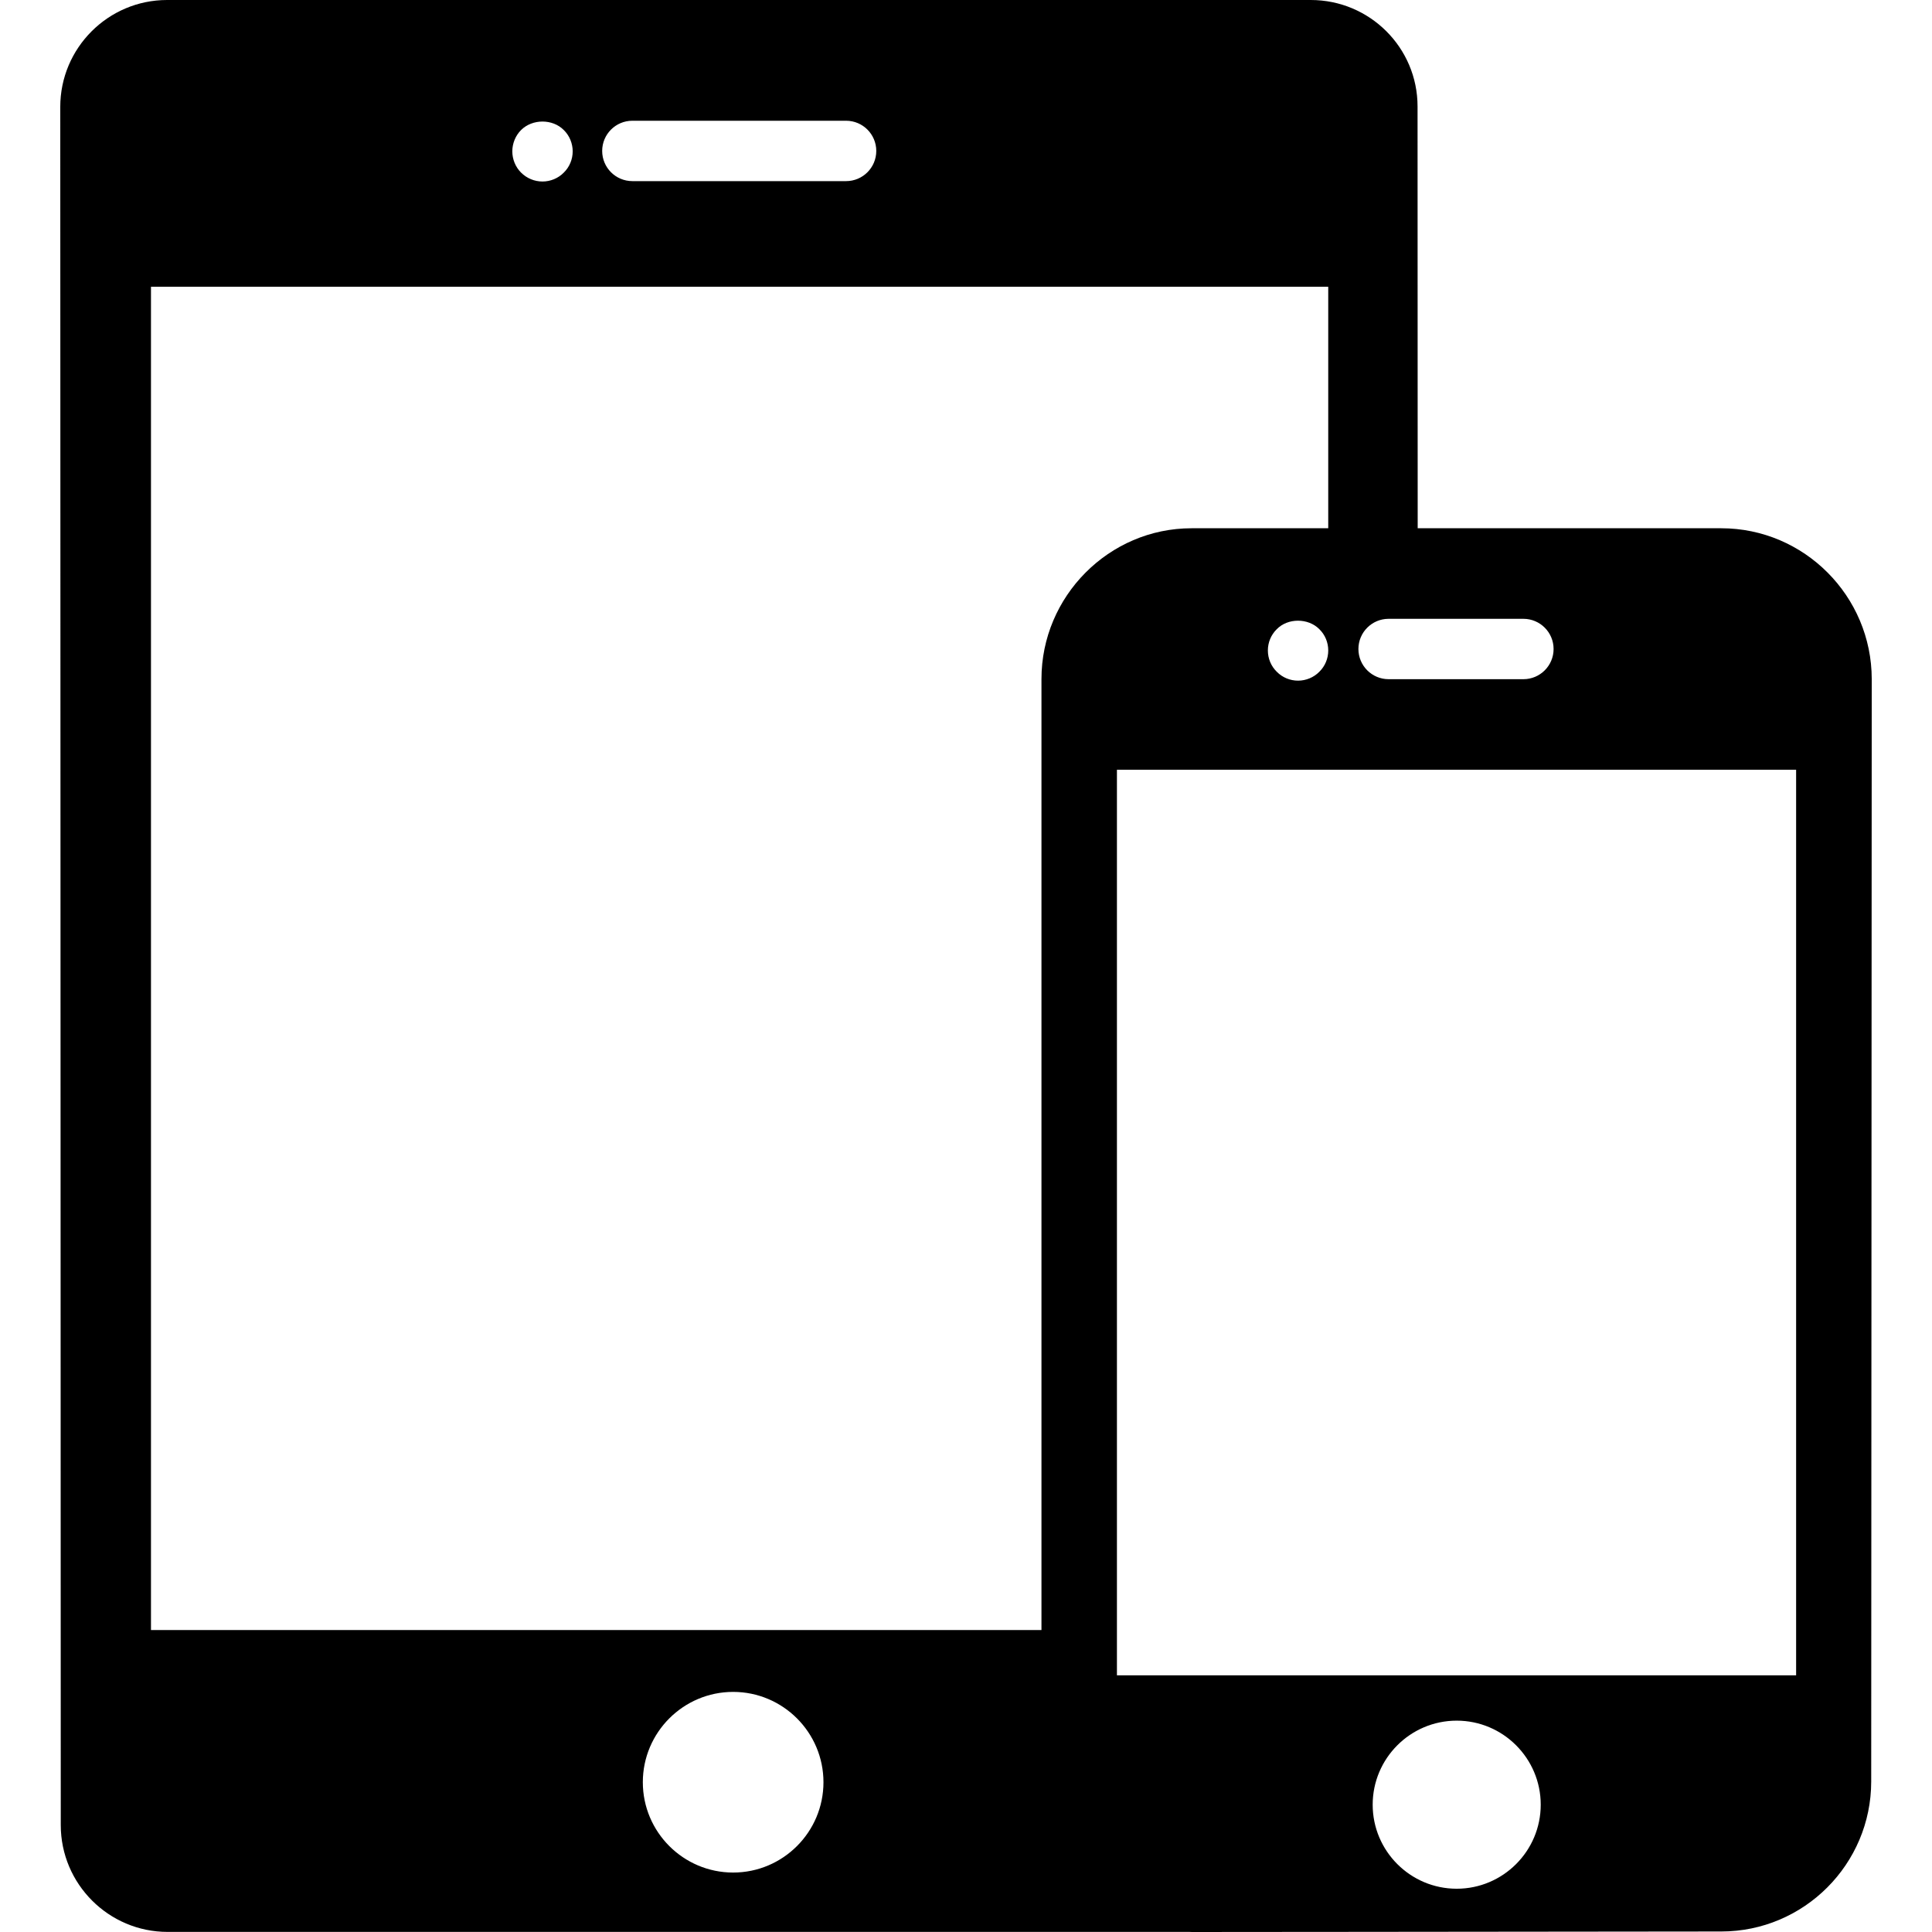 <svg xmlns="http://www.w3.org/2000/svg" xmlns:xlink="http://www.w3.org/1999/xlink" id="Layer_1" x="0px" y="0px" viewBox="0 0 512.024 512.024" style="enable-background:new 0 0 512.024 512.024;" xml:space="preserve"> <g> <g> <path d="M456.168,140H375.72l-0.036-111.788C375.684,12.604,362.988,0,347.388,0H44.276C28.672,0,15.972,12.712,15.972,28.316 l0.132,455.368c0,15.604,12.7,28.316,28.304,28.316H315.26c0.18,0,0.356,0.02,0.54,0.02l0.004,0.004L343.88,512h3.64 c0.008,0,0.012,0,0.02,0l108.628-0.112c21.916,0,39.744-17.836,39.744-39.752l0.14-292.144C496.052,158,478.16,140,456.168,140z M368.012,164h35.724c4.416,0,8,3.584,8,8s-3.584,8-8,8h-35.724c-4.416,0-8-3.584-8-8S363.596,164,368.012,164z M167.592,32h56.64 c4.416,0,8,3.584,8,8s-3.584,8-8,8h-56.64c-4.416,0-8-3.584-8-8S163.172,32,167.592,32z M138.096,34.464c3-3,8.36-3,11.32,0 c1.52,1.48,2.36,3.56,2.36,5.64c0,2.12-0.84,4.16-2.36,5.64c-1.48,1.52-3.56,2.36-5.64,2.36c-2.116,0-4.16-0.84-5.68-2.36 c-1.48-1.48-2.32-3.52-2.32-5.64C135.772,38.024,136.612,35.944,138.096,34.464z M194.3,496.268 c-13.2,0-23.936-10.74-23.936-23.94s10.74-23.936,23.936-23.936c13.196,0,23.936,10.74,23.936,23.936 C218.24,485.528,207.5,496.268,194.3,496.268z M276.012,179.952V432h-236V76h312v64H315.8 C293.892,140,276.012,158.04,276.012,179.952z M352.016,172.388c0,2.12-0.84,4.16-2.36,5.64c-1.48,1.52-3.564,2.36-5.64,2.36 c-2.12,0-4.16-0.84-5.64-2.36c-1.52-1.48-2.36-3.52-2.36-5.64s0.84-4.16,2.36-5.64c2.916-3,8.32-3,11.28,0 C351.176,168.228,352.016,170.264,352.016,172.388z M386.06,500.556c-12.28,0-22.268-9.992-22.268-22.272 c0-12.28,9.988-22.272,22.268-22.272c12.28,0,22.268,9.992,22.268,22.272C408.328,490.564,398.34,500.556,386.06,500.556z M476.012,444h-180V204h180V444z"></path> </g> </g> <g> </g> <g> </g> <g> </g> <g> </g> <g> </g> <g> </g> <g> </g> <g> </g> <g> </g> <g> </g> <g> </g> <g> </g> <g> </g> <g> </g> <g> </g> </svg>